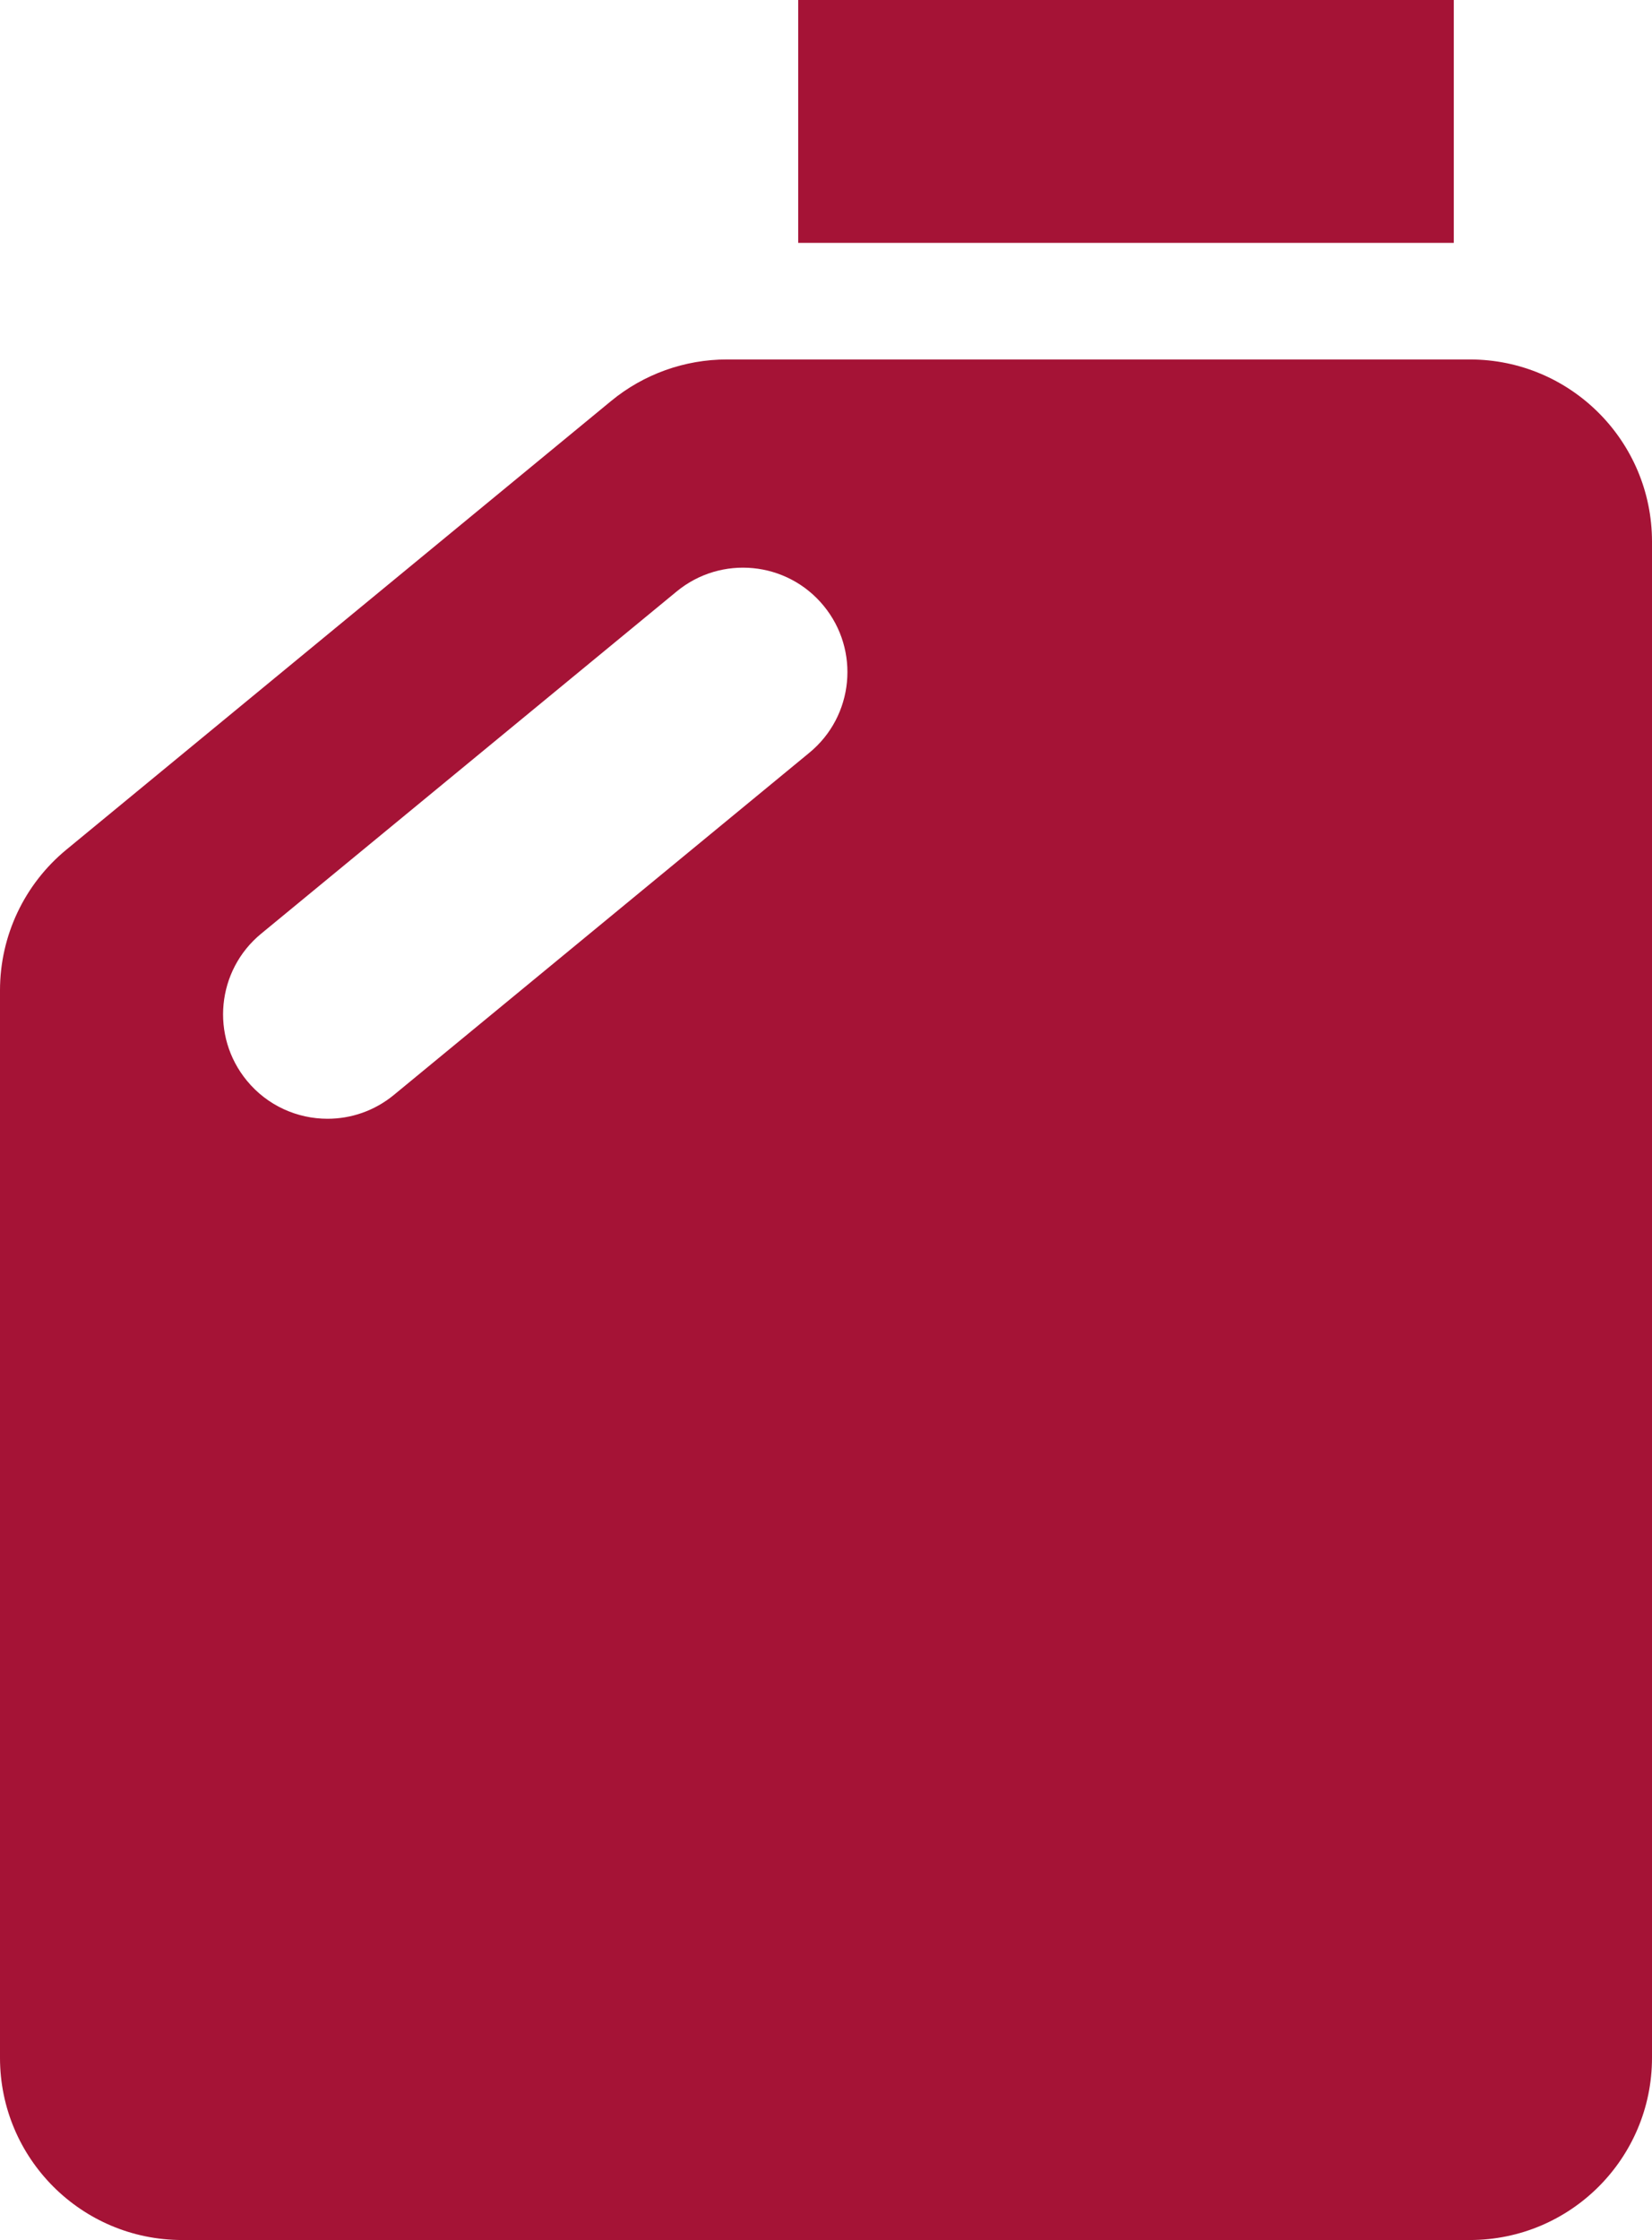 <?xml version="1.0" encoding="UTF-8"?>
<svg id="Layer_2" data-name="Layer 2" xmlns="http://www.w3.org/2000/svg" viewBox="0 0 47.054 63.787">
  <defs>
    <style>
      .cls-1 {
        fill: #a51336;
      }
    </style>
  </defs>
  <g id="_ÉåÉCÉÑÅ__1" data-name="ÉåÉCÉÑÅ[_1">
    <g>
      <rect class="cls-1" x="22.734" width="18.673" height="6.916" transform="translate(64.142 6.916) rotate(180)"/>
      <path class="cls-1" d="M41.866,10.236h-21.162c-1.203,0-2.369.418-3.298,1.183L1.89,24.195c-1.197.986-1.89,2.455-1.89,4.005v30.399c0,2.865,2.323,5.188,5.188,5.188h36.678c2.865,0,5.188-2.323,5.188-5.188V15.424c0-2.865-2.323-5.188-5.188-5.188ZM23.053,21.435l-11.835,9.745c-.554.456-1.223.678-1.889.678-.858,0-1.709-.369-2.297-1.084-1.044-1.268-.863-3.142.406-4.186l11.835-9.745c1.268-1.044,3.142-.863,4.186.406,1.044,1.268.863,3.142-.406,4.186Z"/>
    </g>
  </g>
</svg>